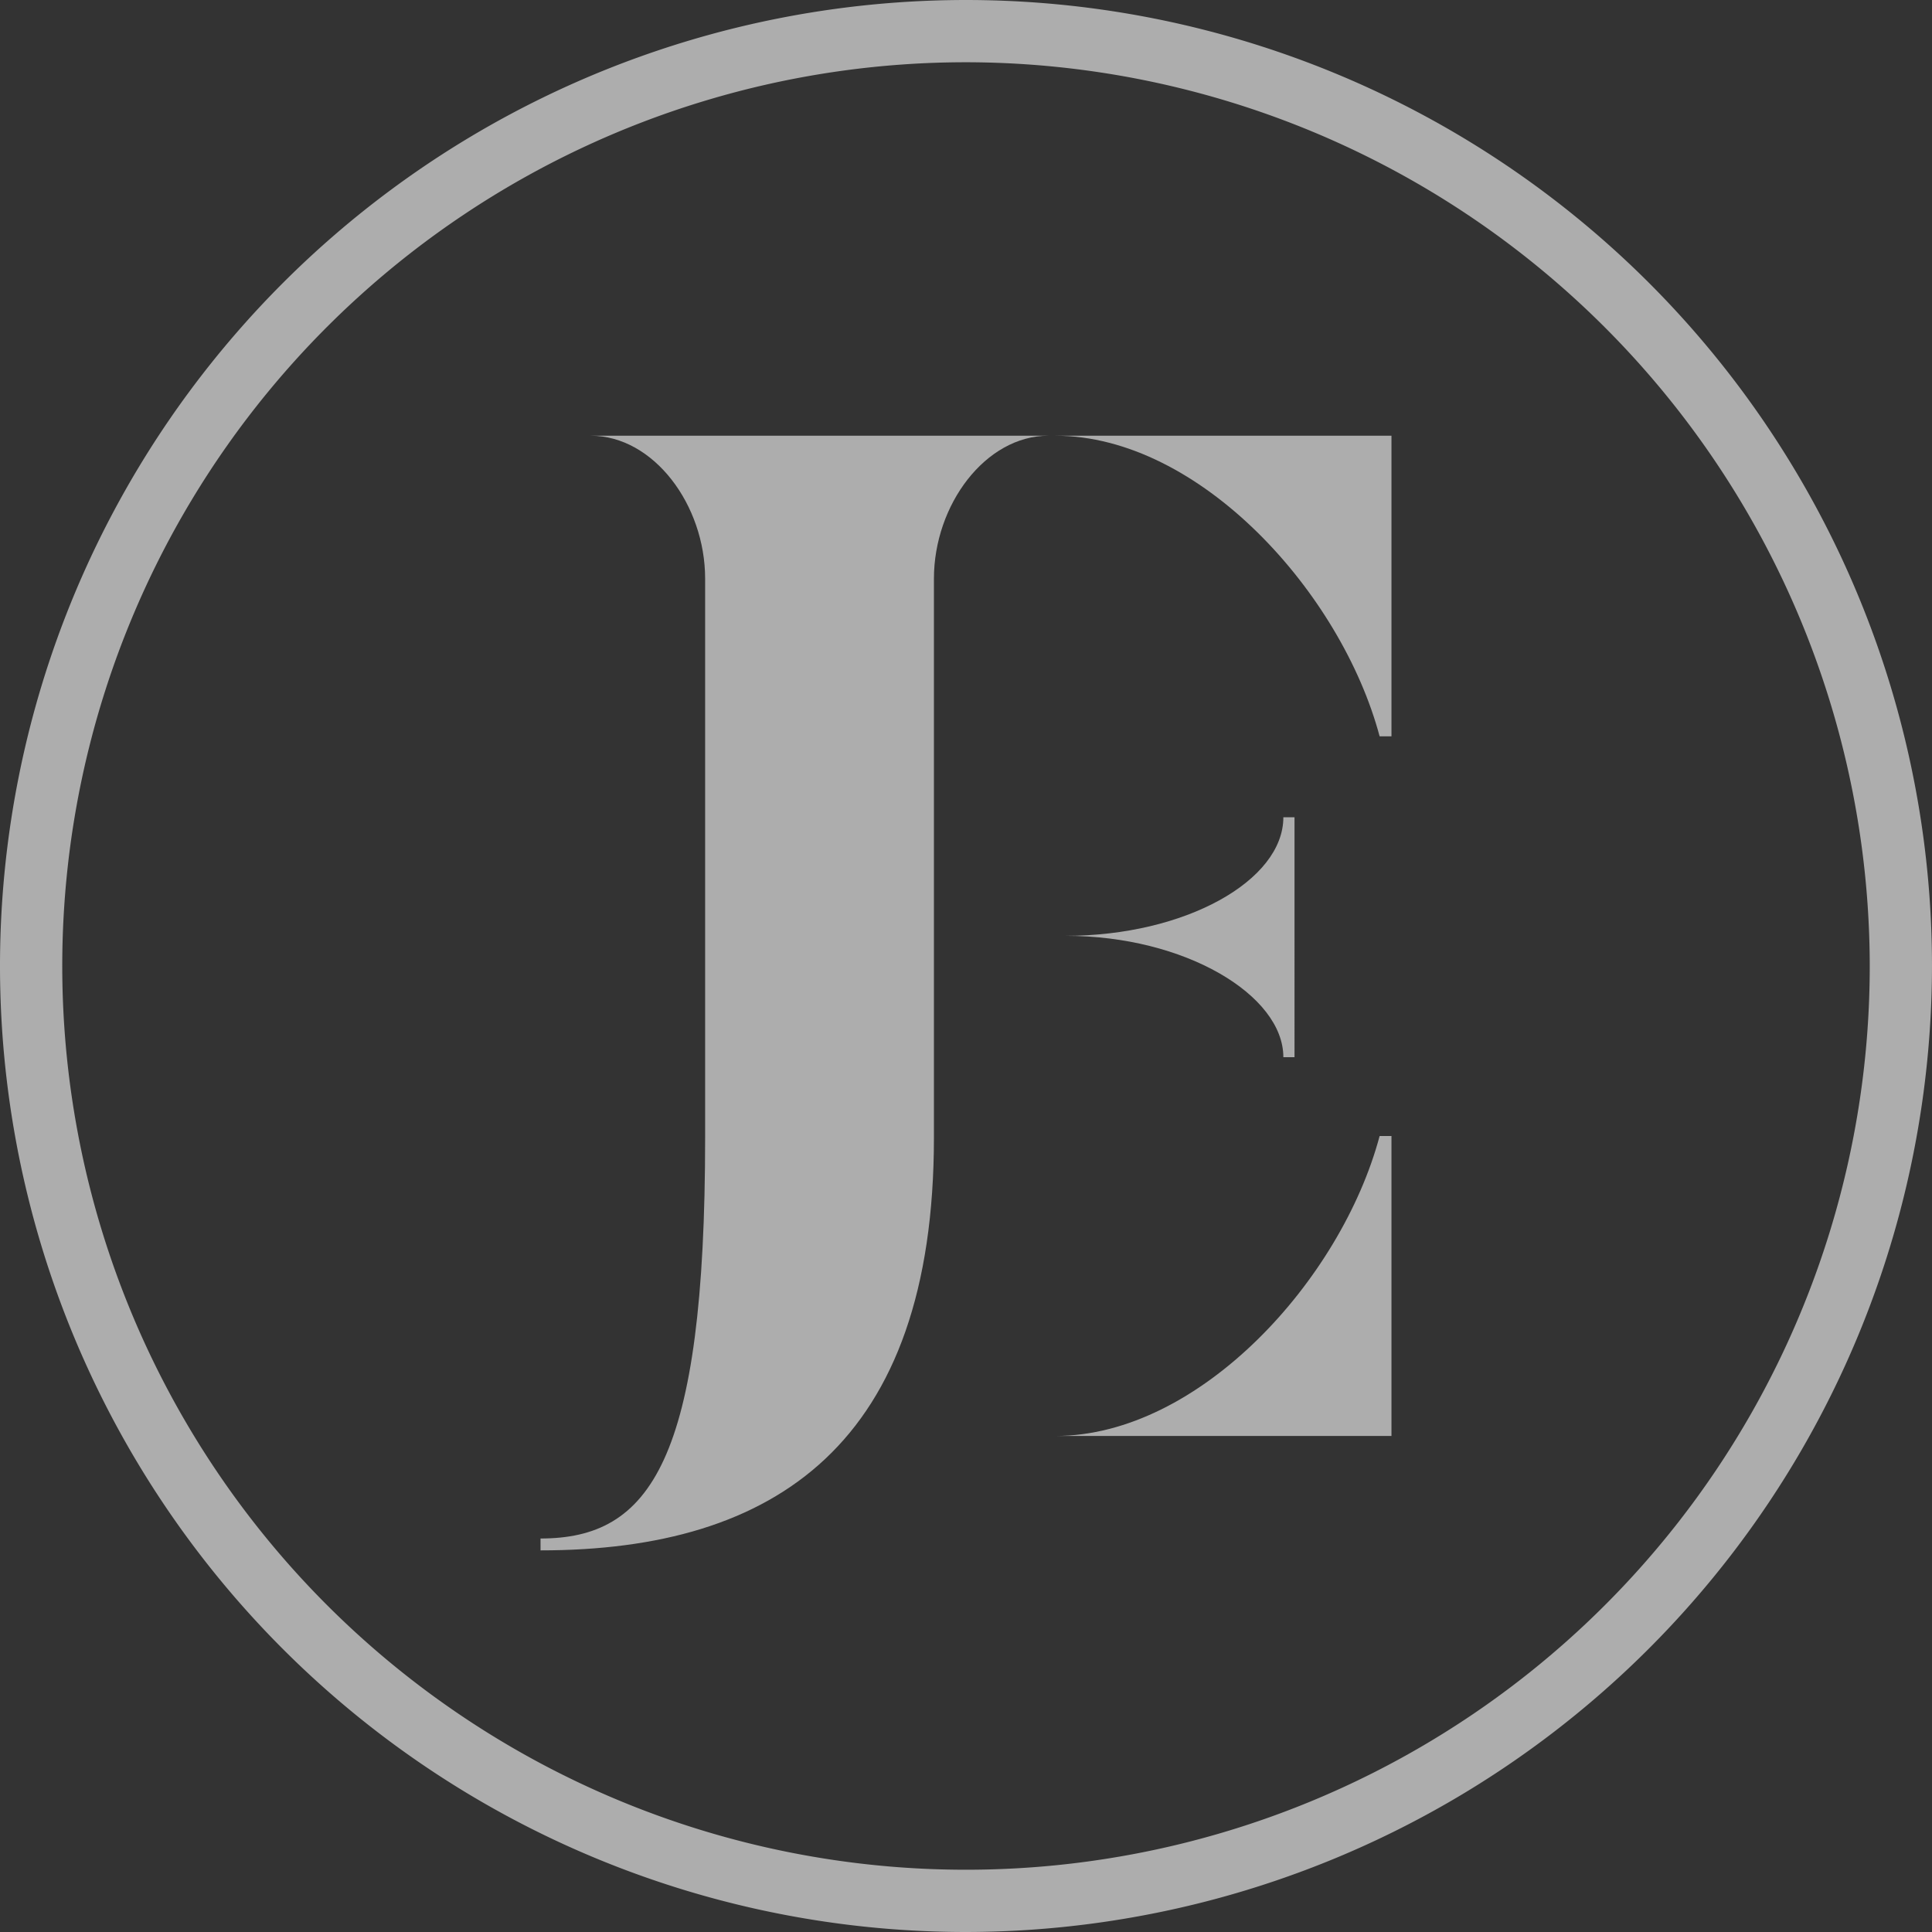 <svg xmlns="http://www.w3.org/2000/svg" width="176.001" height="176.001" viewBox="0 0 176.001 176.001">
    <rect x="0" y="0" width="176.001" height="176.001" fill="#333333" stroke="none"/>
    <g data-name="Grupo 5434" style="opacity:.596">
        <path data-name="Trazado 8400" d="M88 176a88 88 0 1 1 88-88 88.1 88.1 0 0 1-88 88M88 5.67A82.329 82.329 0 1 0 170.33 88 82.423 82.423 0 0 0 88 5.67" transform="translate(0 .001)" style="fill:#fff"/>
        <path data-name="Trazado 8401" d="M30.747 125.245c9.976 0 14.995-6.989 14.995-36.536V37.81c0-6.734-4.7-13.025-10.421-13.025h41.685c-5.719 0-10.421 6.291-10.421 13.025v50.9c0 27.9-14.425 37.617-35.838 37.617z" transform="translate(18.494 14.909)" style="fill:#fff"/>
        <path data-name="Trazado 8402" d="M89.575 52.17c-3.494-13.088-16.394-27.385-29.549-27.385h30.628V52.17zm-29.549 63.735c13.155 0 26.055-14.234 29.549-27.325h1.079v27.325zM80.805 81.4c0-5.655-8.959-11.057-19.825-11.057 10.866 0 19.825-5.019 19.825-10.8h1.017V81.4z" transform="translate(36.106 14.909)" style="fill:#fff"/>
    </g>
</svg>
